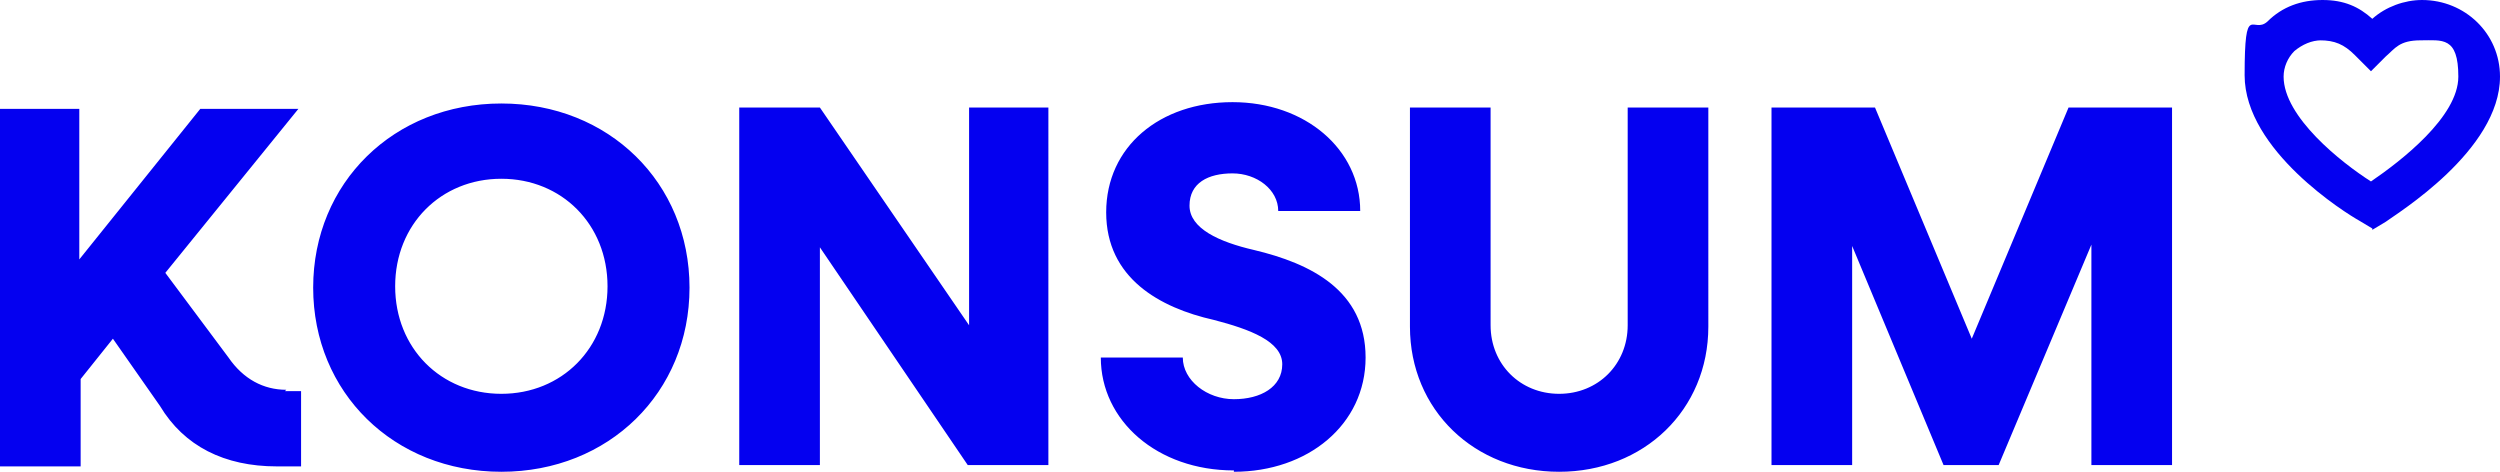 <?xml version="1.0" encoding="UTF-8"?>
<svg id="Ebene_1" xmlns="http://www.w3.org/2000/svg" version="1.1" viewBox="0 0 186 35.1">
  <!-- Generator: Adobe Illustrator 29.0.0, SVG Export Plug-In . SVG Version: 2.1.0 Build 186)  -->
  <defs>
    <style>
      .st0 {
        fill: #0400f0;
      }
    </style>
  </defs>
  <path class="st0" d="M153.9,8l-7.2,17.2-7.2-17.2h-7.7v26.6h6v-16.3l6.8,16.3h4.1l6.9-16.4v16.4h6V8h-7.6ZM116,35.1c6.3,0,11.1-4.6,11.1-10.8V8h-6v16.2c0,2.9-2.2,5.1-5.1,5.1s-5.1-2.2-5.1-5.1V8h-6v16.3c0,6.2,4.8,10.8,11.1,10.8M91.8,35.1c5.5,0,9.8-3.5,9.8-8.5s-4.1-7-8.3-8c-2.6-.6-4.8-1.6-4.8-3.3s1.4-2.4,3.2-2.4,3.4,1.2,3.4,2.8h6.1c0-4.6-4.1-8.1-9.5-8.1s-9.4,3.3-9.4,8.2,4,7.1,8,8c2.7.7,5.1,1.6,5.1,3.3s-1.6,2.6-3.6,2.6-3.8-1.4-3.8-3.1h-6.1c0,4.7,4.2,8.4,9.9,8.4M72.1,8v16.2l-11.1-16.2h-6v26.6h6v-16.2l11,16.2h6V8h-6,0ZM37.3,29.3c-4.5,0-7.9-3.4-7.9-8s3.4-8,7.9-8,7.9,3.4,7.9,8-3.4,8-7.9,8M37.3,35.1c8,0,14-5.9,14-13.7s-6-13.7-14-13.7-14,5.9-14,13.7,6,13.7,14,13.7M21.3,29c-1.7,0-3.2-.8-4.3-2.4l-4.7-6.3,9.9-12.2h-7.3l-9,11.2v-11.2H0v26.6h6v-6.5l2.4-3,3.5,5c1.8,3,4.8,4.5,8.7,4.5h1.8v-5.6s-1.2,0-1.2,0Z"/>
  <path class="st0" d="M172.7,3c-.7,0-1.4.3-2,.8-.5.5-.8,1.2-.8,1.9,0,3,4.3,6.4,6.5,7.8,2.2-1.5,6.5-4.8,6.5-7.8s-1.2-2.7-2.8-2.7-1.9.6-2.6,1.2l-1.1,1.1-1.2-1.2c-.8-.8-1.5-1.1-2.6-1.1M176.5,17l-1-.6c-.9-.5-8.5-5.2-8.5-10.8s.6-3,1.7-4c1.1-1.1,2.5-1.6,4.1-1.6s2.7.5,3.7,1.4c1-.9,2.4-1.4,3.7-1.4,3.2,0,5.8,2.5,5.8,5.7,0,5.5-7.7,10.2-8.5,10.8l-1,.6h0Z"/>
</svg>